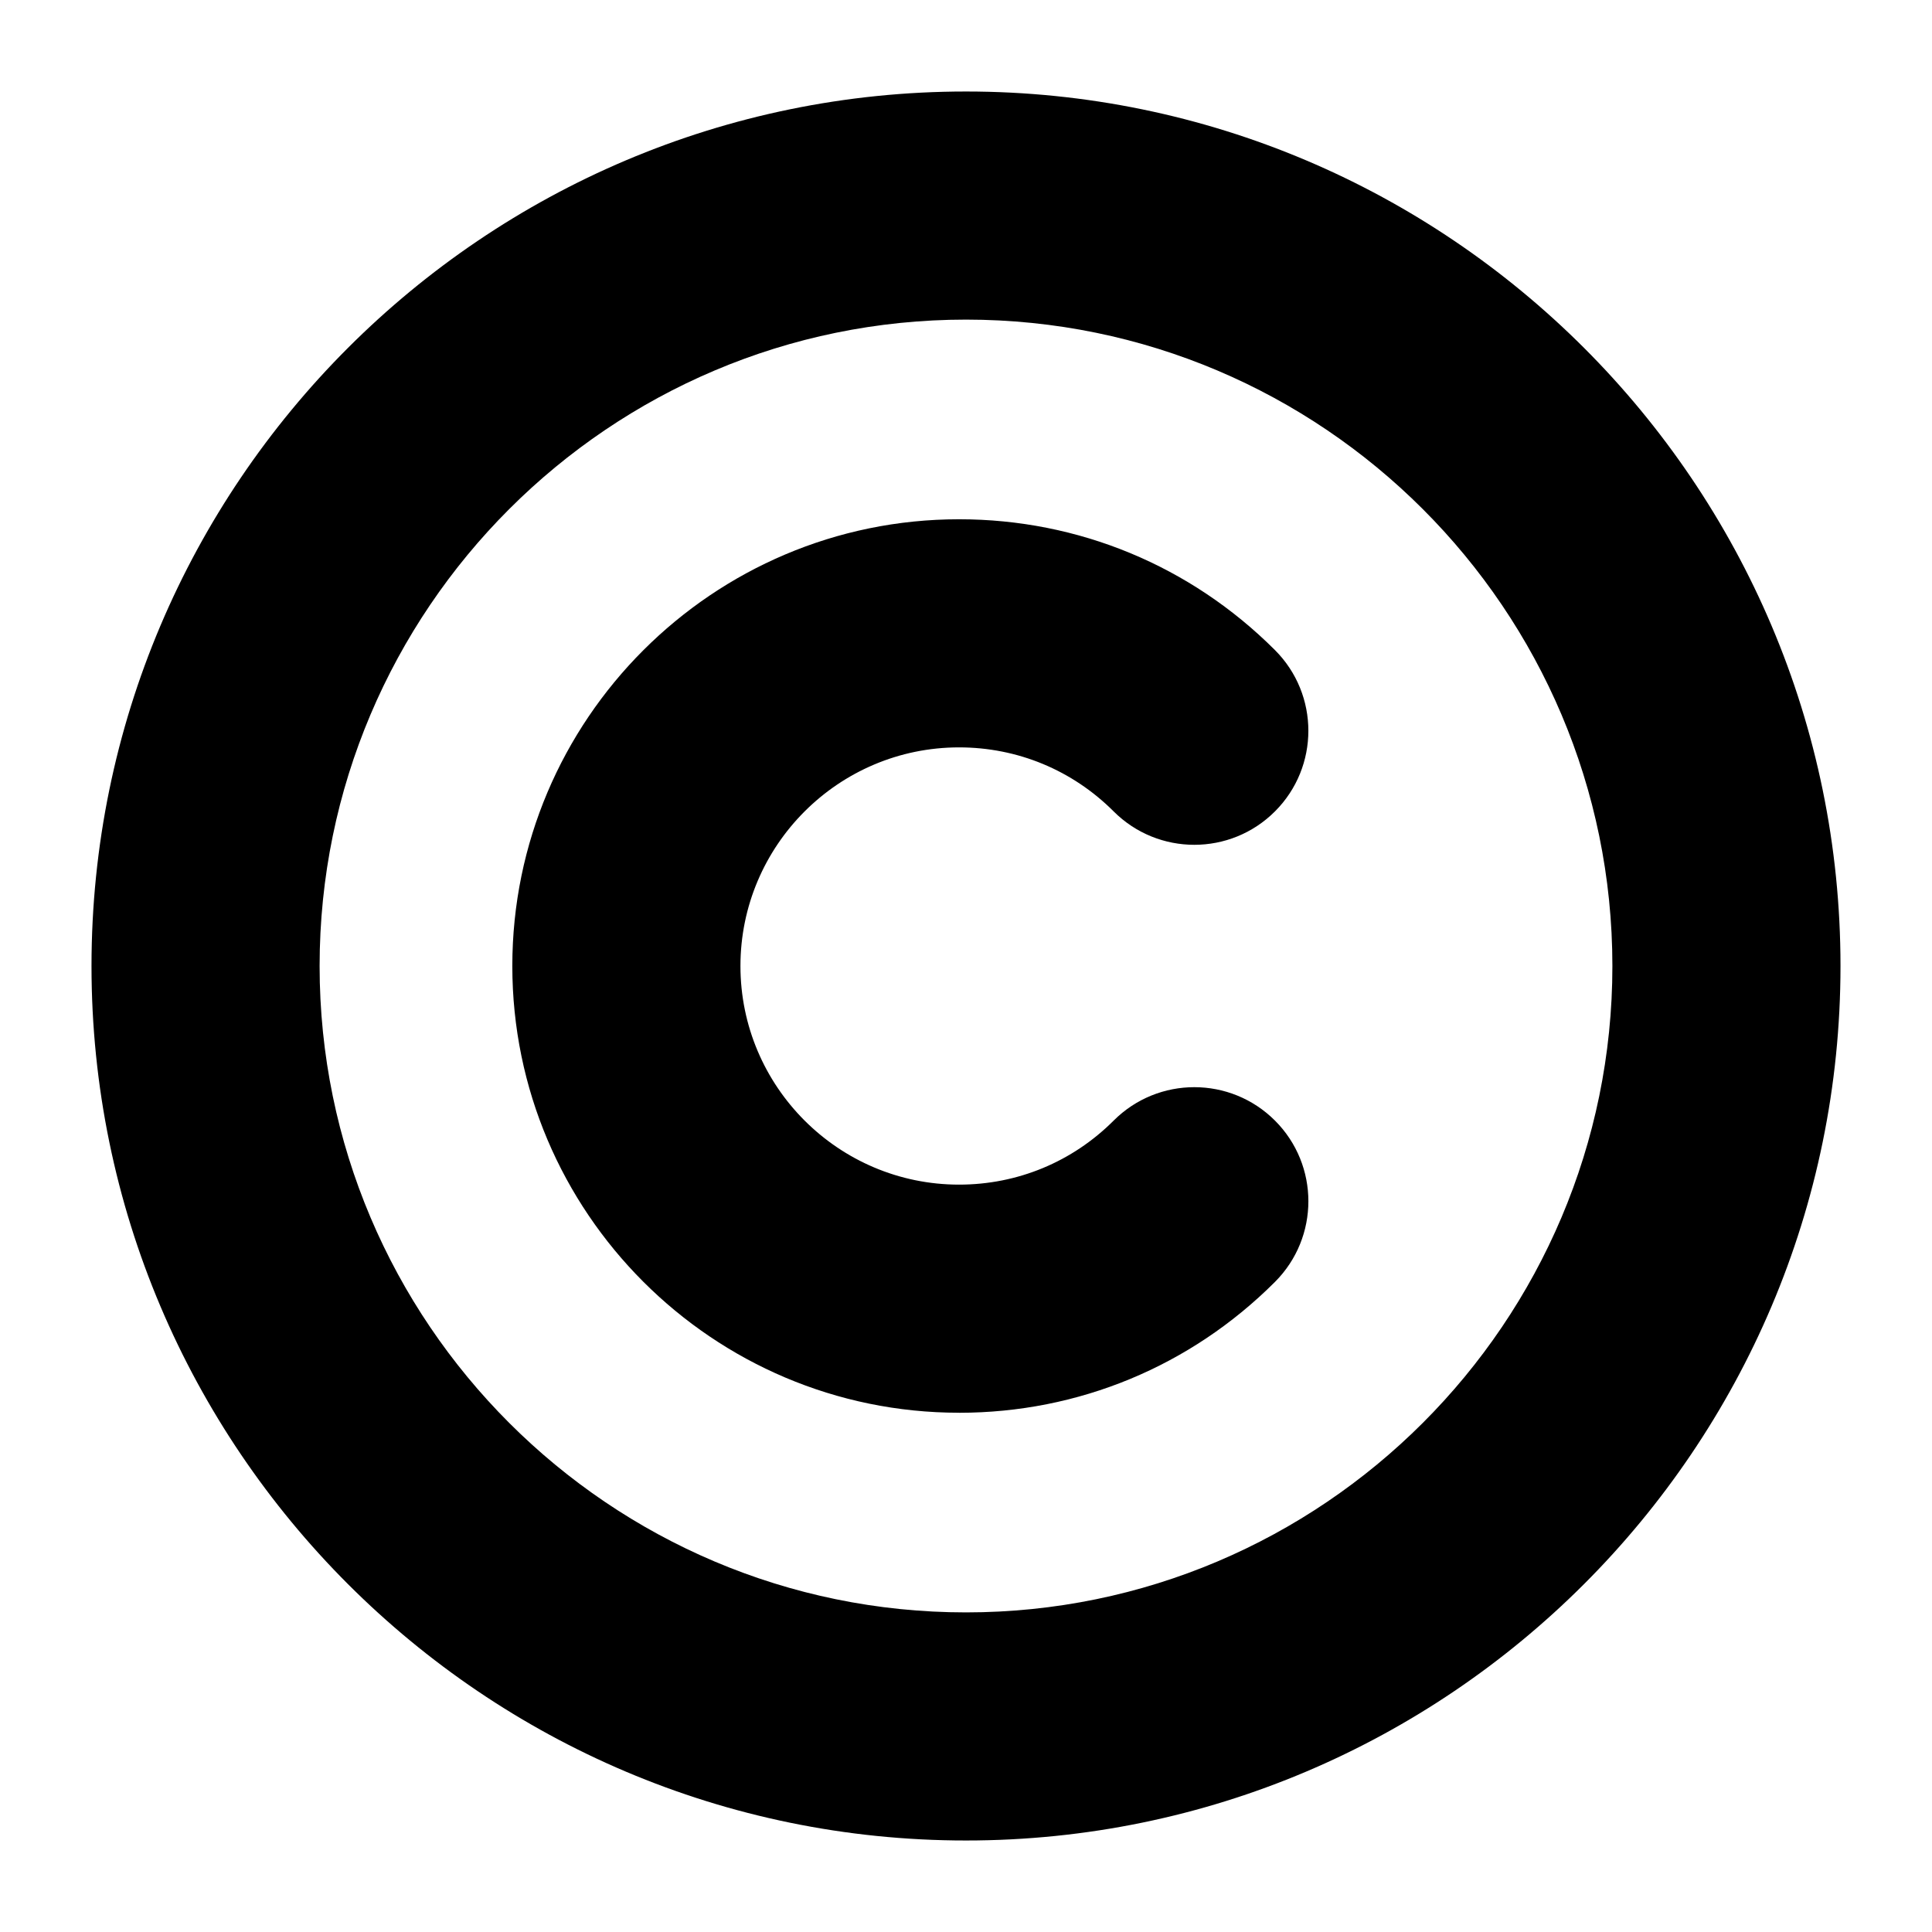 <?xml version="1.0" encoding="UTF-8"?>
<!-- Uploaded to: SVG Find, www.svgrepo.com, Generator: SVG Find Mixer Tools -->
<svg fill="#000000" width="800px" height="800px" version="1.1" viewBox="144 144 512 512" xmlns="http://www.w3.org/2000/svg">
 <g>
  <path d="m400 631.75c-127.79 0-231.75-103.96-231.75-231.75 0-127.79 103.96-231.75 231.75-231.75 127.79 0 231.75 103.96 231.75 231.75-0.004 127.79-103.97 231.75-231.75 231.75zm0-403.05c-94.453 0-171.3 76.84-171.3 171.3 0 94.453 76.84 171.3 171.3 171.3 94.453 0 171.3-76.84 171.3-171.3-0.004-94.457-76.844-171.3-171.3-171.3z"/>
  <path d="m398.16 518.39c-65.285 0-118.39-53.113-118.39-118.39 0-65.285 53.113-118.39 118.39-118.39 31.617 0 61.348 12.312 83.715 34.668 11.805 11.805 11.809 30.945 0.004 42.75-11.801 11.805-30.938 11.809-42.75 0.004-10.941-10.941-25.492-16.969-40.965-16.969-31.945 0-57.938 25.992-57.938 57.938 0 31.945 25.992 57.938 57.938 57.938 15.477 0 30.023-6.027 40.969-16.973 11.805-11.805 30.945-11.801 42.75 0.004 11.805 11.805 11.801 30.945-0.004 42.75-22.367 22.367-52.102 34.68-83.719 34.68z"/>
 </g>
</svg>